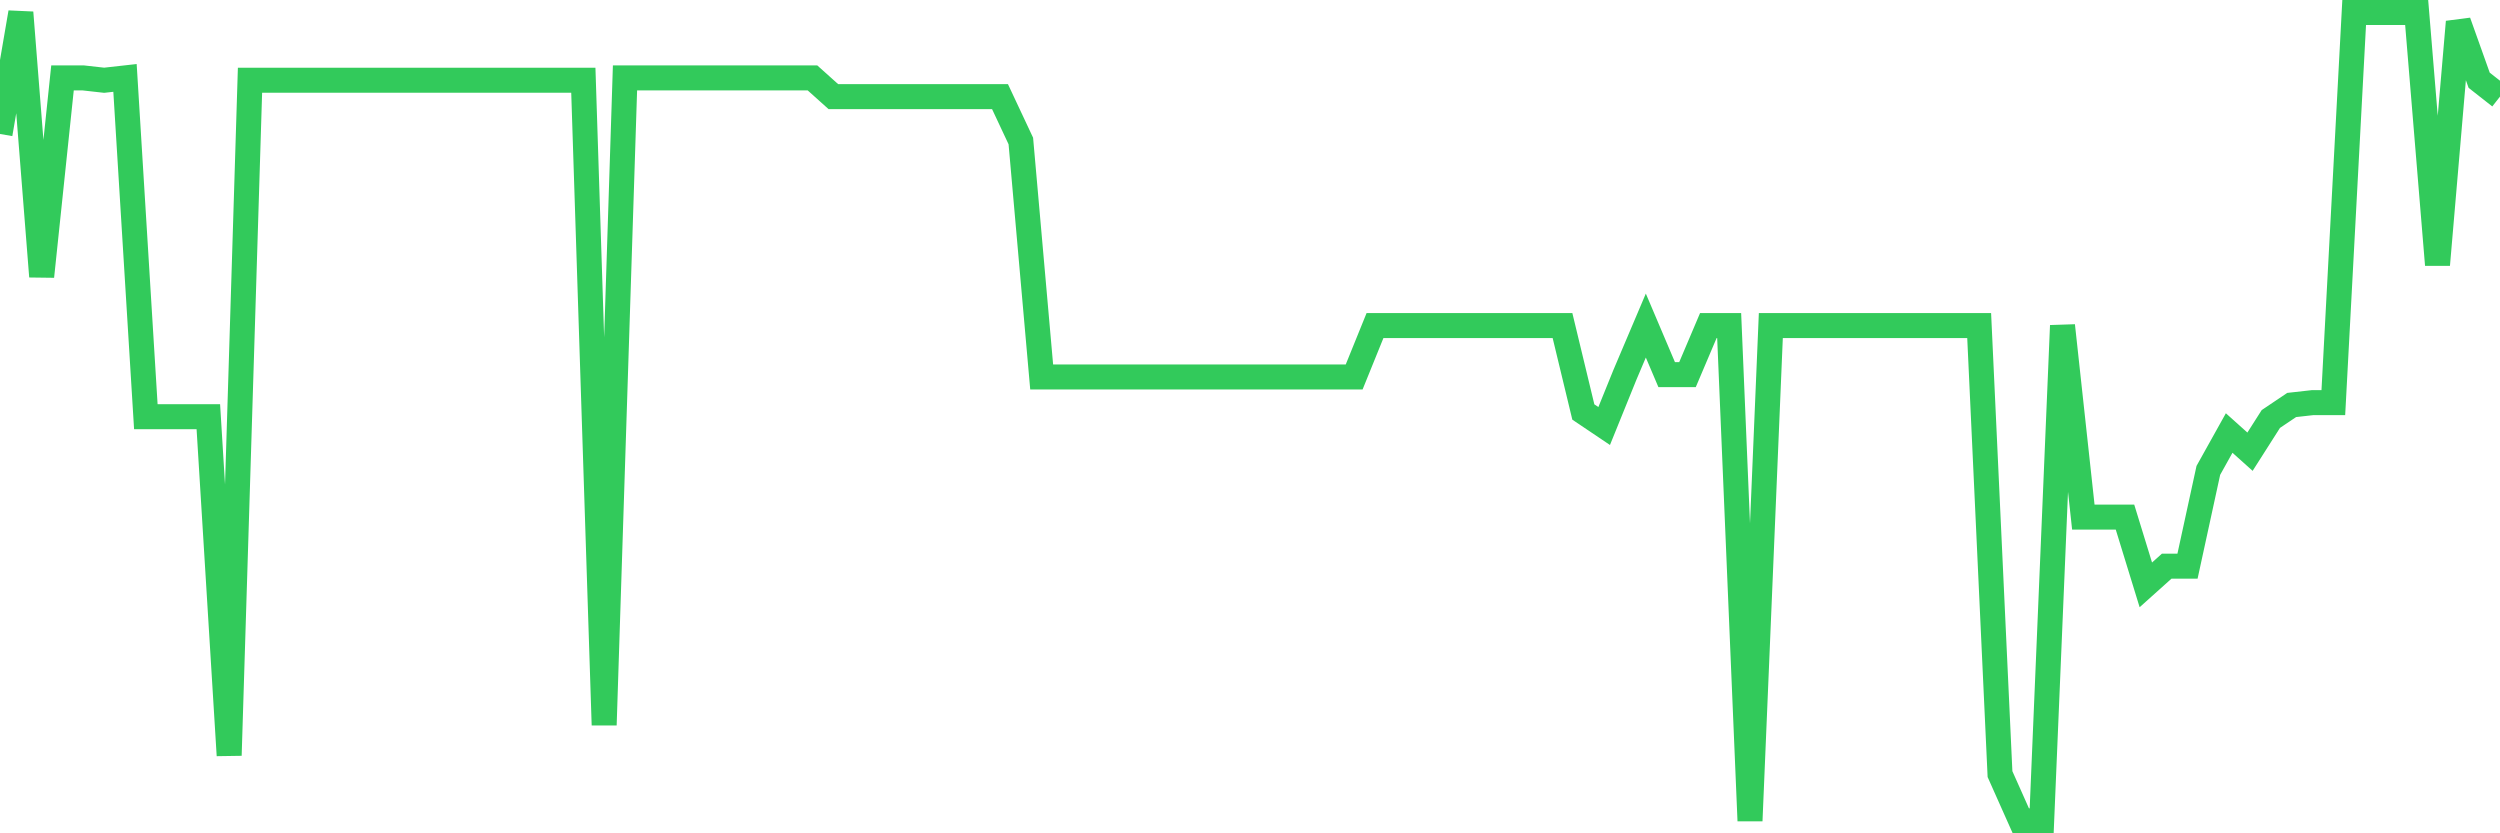 <svg
  xmlns="http://www.w3.org/2000/svg"
  xmlns:xlink="http://www.w3.org/1999/xlink"
  width="120"
  height="40"
  viewBox="0 0 120 40"
  preserveAspectRatio="none"
>
  <polyline
    points="0,6.431 1,0.6 2,13.272 3,3.74 4,3.74 5,3.852 6,3.74 7,20 8,20 9,20 10,20 11,36.26 12,3.852 13,3.852 14,3.852 15,3.852 16,3.852 17,3.852 18,3.852 19,3.852 20,3.852 21,3.852 22,3.852 23,3.852 24,3.852 25,3.852 26,3.852 27,3.852 28,3.852 29,34.802 30,3.74 31,3.74 32,3.74 33,3.74 34,3.74 35,3.74 36,3.74 37,3.74 38,3.74 39,3.74 40,4.637 41,4.637 42,4.637 43,4.637 44,4.637 45,4.637 46,4.637 47,4.637 48,4.637 49,6.768 50,18.094 51,18.094 52,18.094 53,18.094 54,18.094 55,18.094 56,18.094 57,18.094 58,18.094 59,18.094 60,18.094 61,18.094 62,18.094 63,18.094 64,18.094 65,18.094 66,15.627 67,15.627 68,15.627 69,15.627 70,15.627 71,15.627 72,15.627 73,15.627 74,15.627 75,15.627 76,19.776 77,20.449 78,17.982 79,15.627 80,17.982 81,17.982 82,15.627 83,15.627 84,39.4 85,15.627 86,15.627 87,15.627 88,15.627 89,15.627 90,15.627 91,15.627 92,15.627 93,15.627 94,15.627 95,15.627 96,37.157 97,39.4 98,39.4 99,15.627 100,24.822 101,24.822 102,24.822 103,28.074 104,27.177 105,27.177 106,22.579 107,20.785 108,21.682 109,20.112 110,19.439 111,19.327 112,19.327 113,0.6 114,0.6 115,0.6 116,0.6 117,12.711 118,1.049 119,3.852 120,4.637"
    fill="none"
    stroke="#32ca5b"
    stroke-width="1.2"
  >
  </polyline>
</svg>